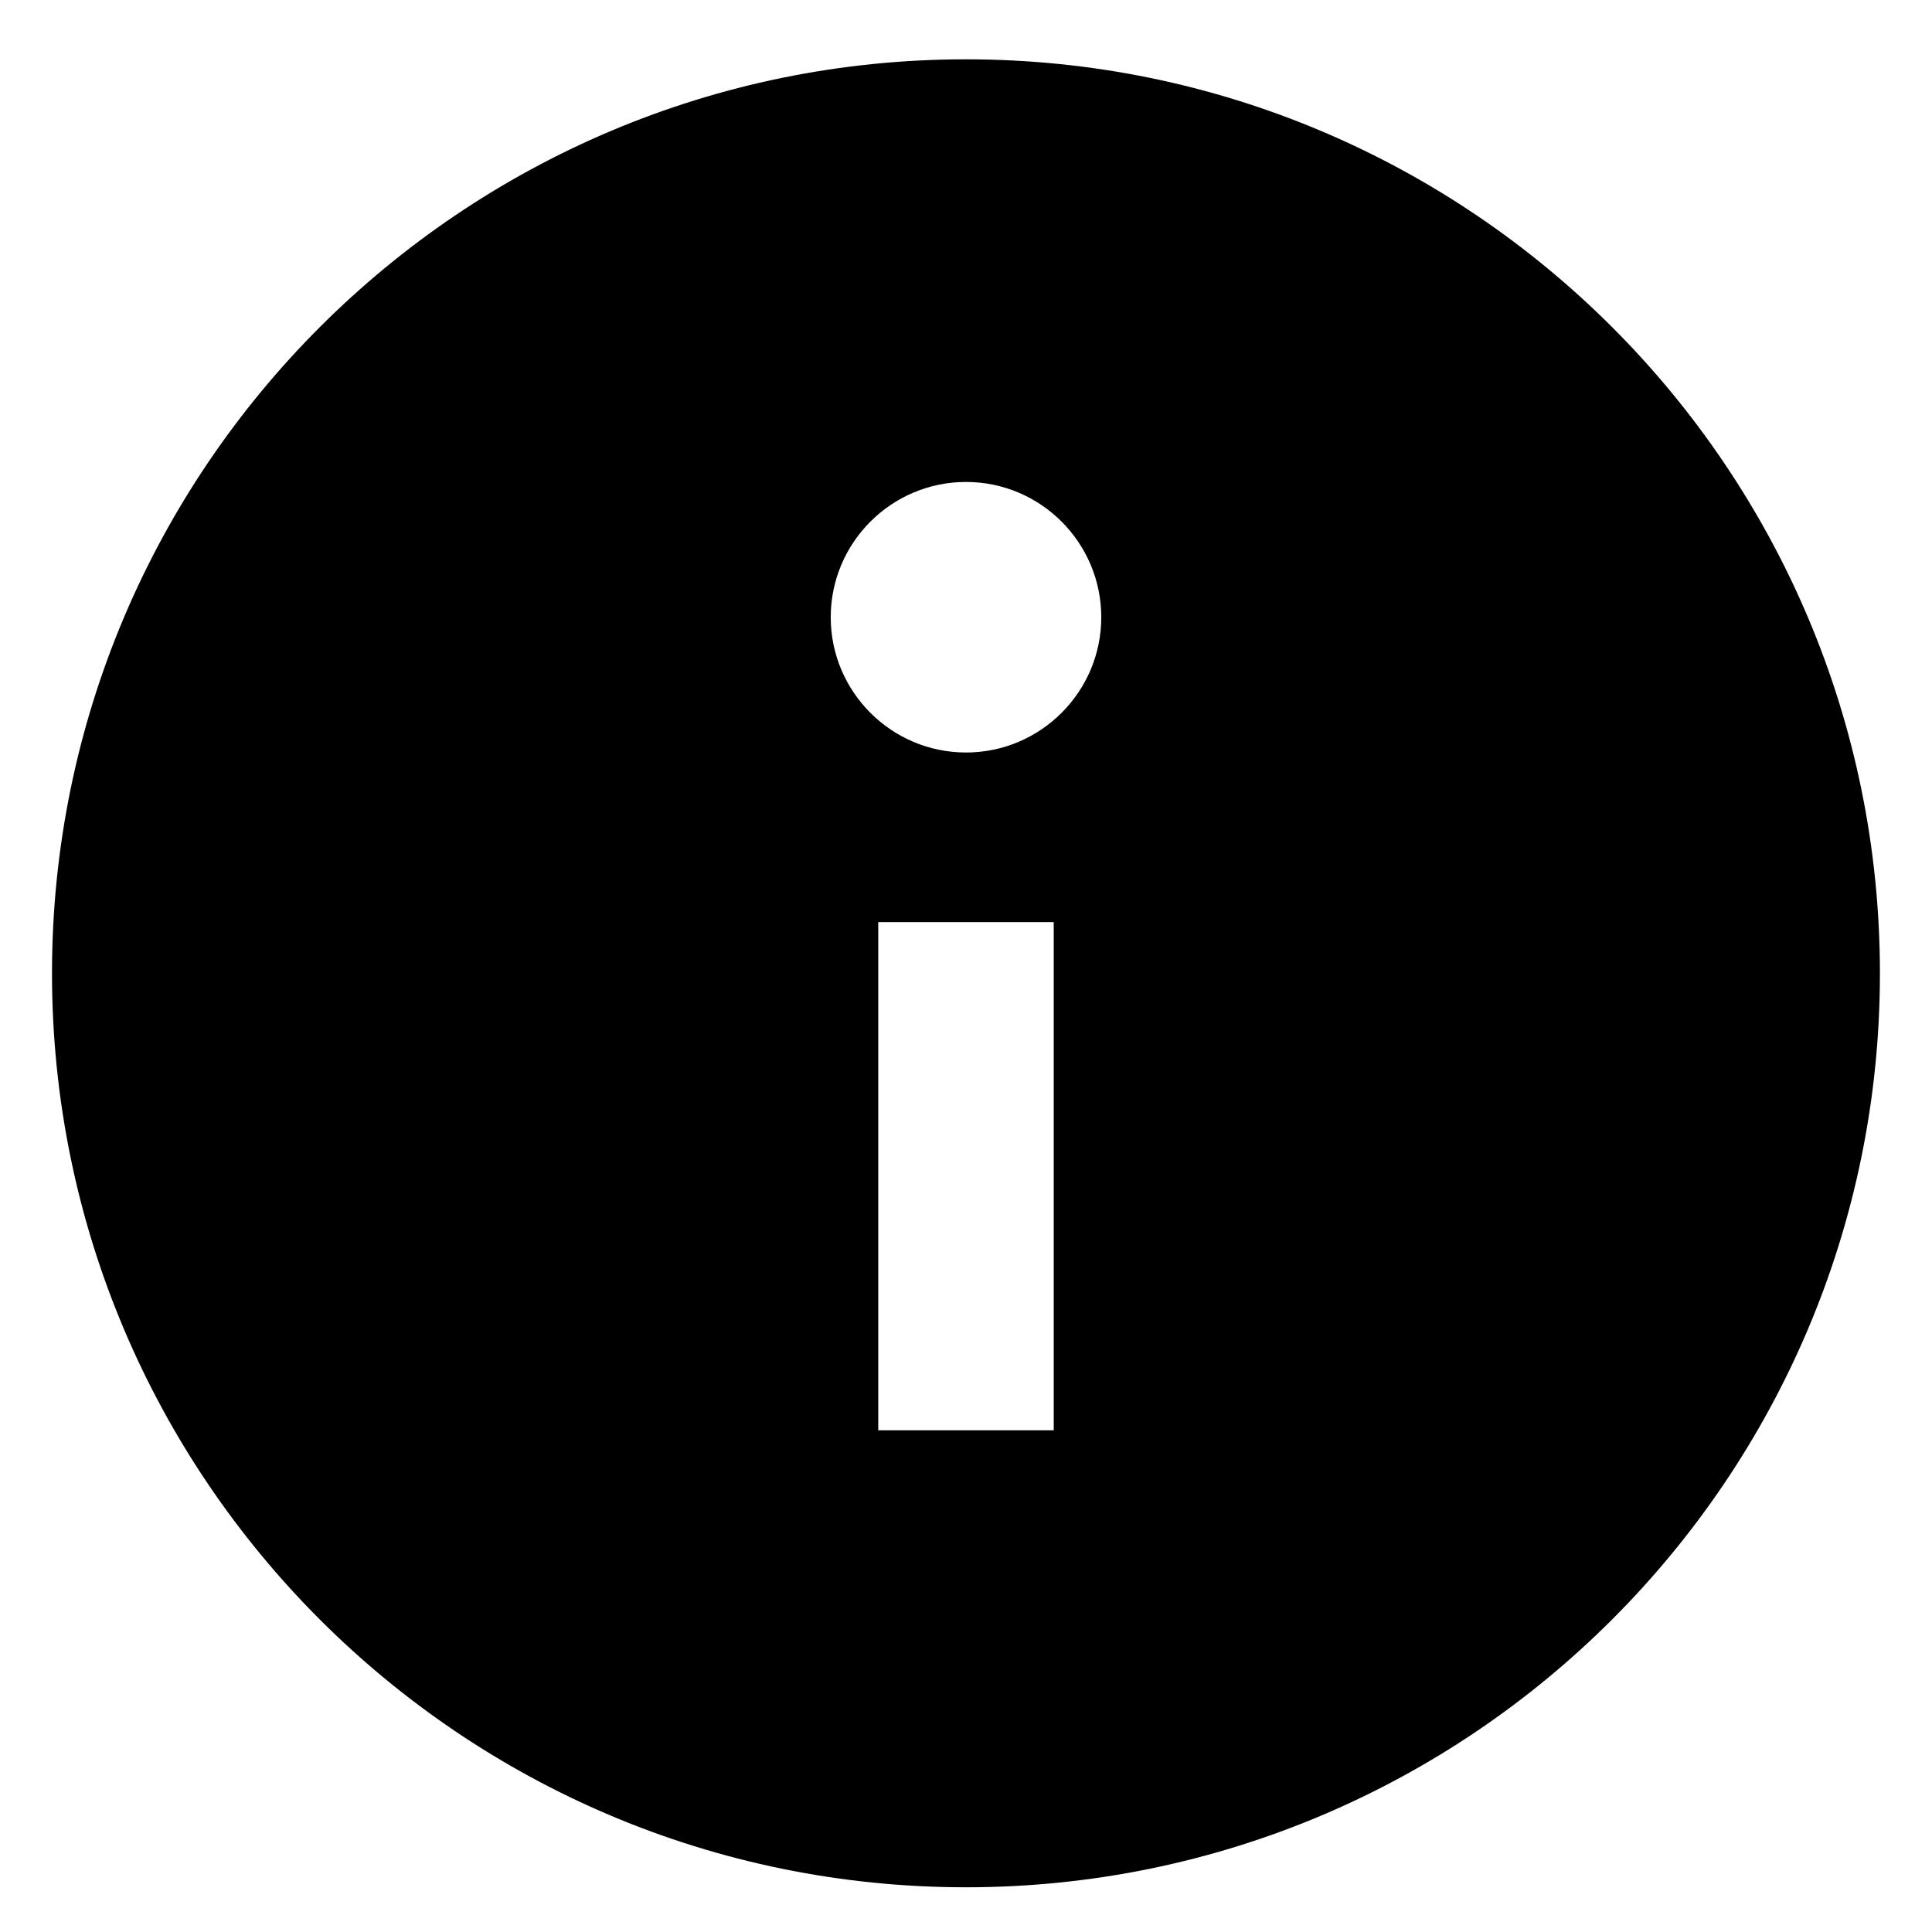 <?xml version="1.0" encoding="UTF-8"?>
<!-- The Best Svg Icon site in the world: iconSvg.co, Visit us! https://iconsvg.co -->
<svg fill="#000000" width="800px" height="800px" version="1.1" viewBox="144 144 512 512" xmlns="http://www.w3.org/2000/svg">
 <path d="m400 159.72c-133.7 0-242.22 108.52-242.22 242.22s108.51 242.21 242.21 242.21 242.21-108.51 242.21-242.21c0.004-133.7-108.51-242.22-242.21-242.22zm23.25 363.32h-46.504v-134.67h46.504zm-23.25-179.62c-19.766 0-35.848-16.082-35.848-35.848 0-19.766 16.082-35.848 35.848-35.848s35.848 16.082 35.848 35.848c0 19.762-16.086 35.848-35.848 35.848z"/>
</svg>